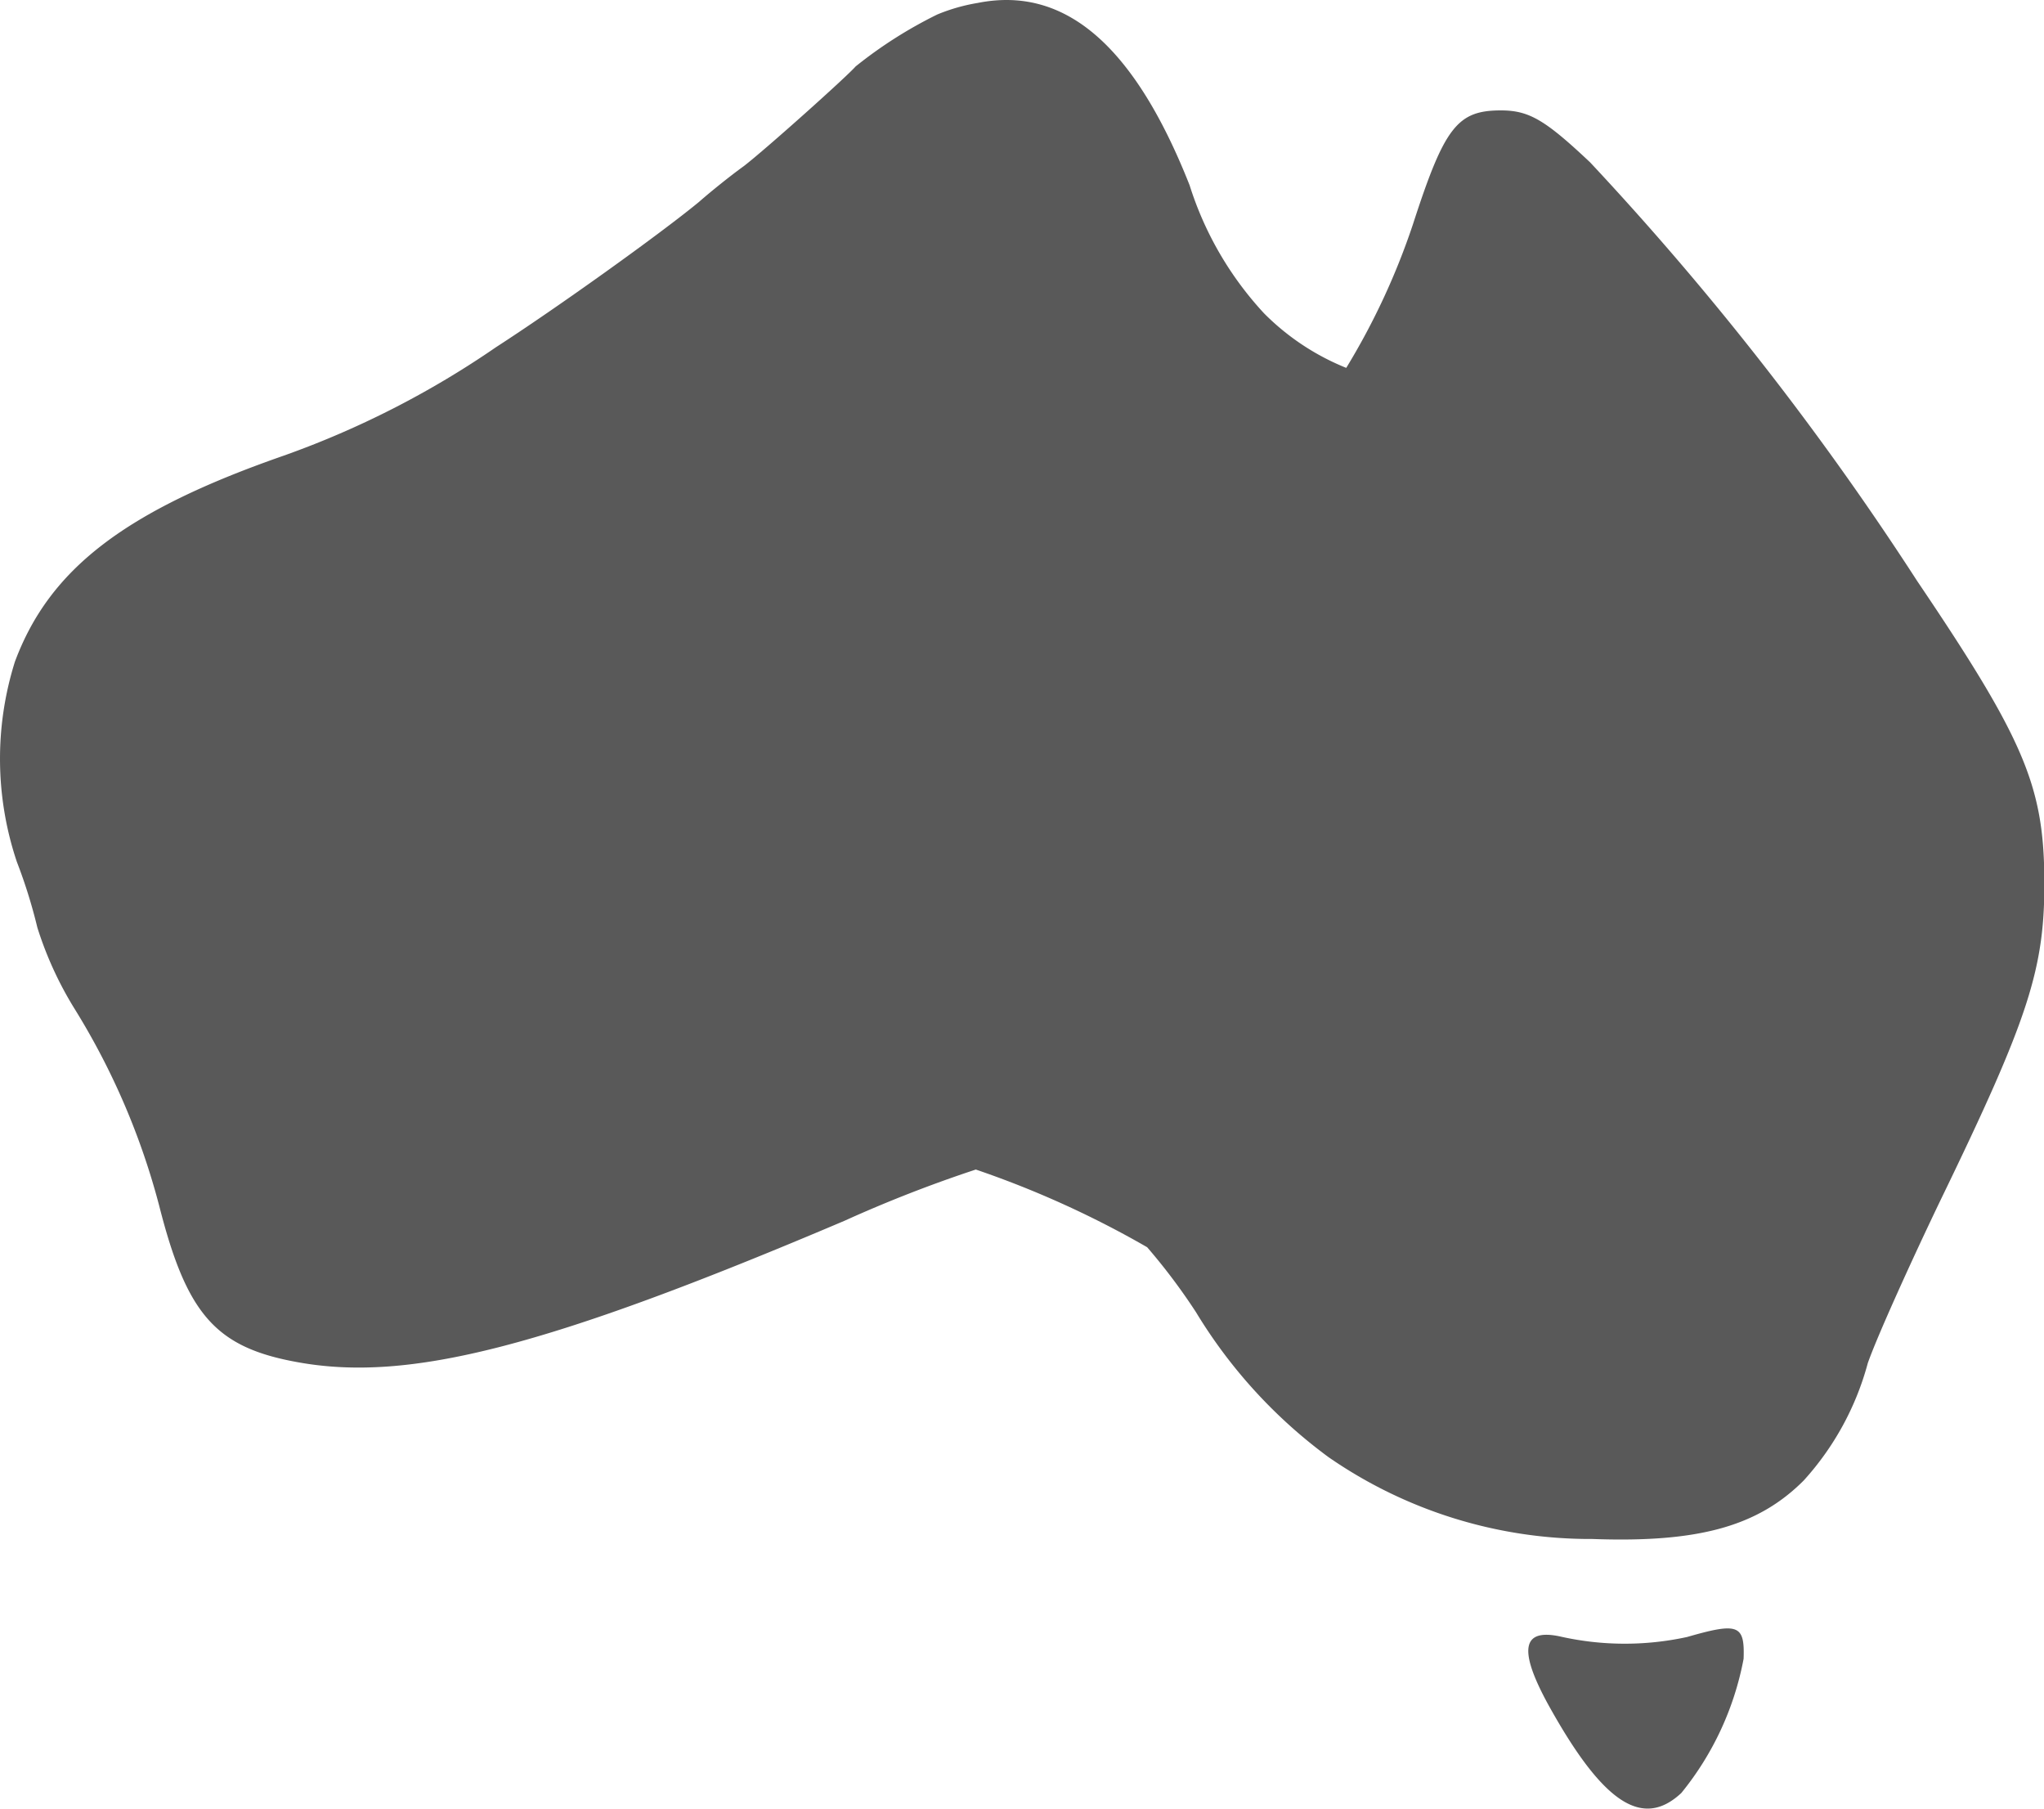 <svg xmlns="http://www.w3.org/2000/svg" width="30" height="26.538" viewBox="0 0 30 26.538"><defs><style>.a{fill:#595959;}</style></defs><path class="a" d="M14.351,1.774a2.7,2.7,0,0,0-.593.169,6.459,6.459,0,0,0-1.2.763c-.122.142-1.309,1.206-1.639,1.461-.208.15-.5.386-.66.527-.584.481-2.1,1.564-2.977,2.13A13.409,13.409,0,0,1,4.167,8.416C1.84,9.226.728,10.074.219,11.44a4.748,4.748,0,0,0,.029,2.939,7.632,7.632,0,0,1,.3.961,5.26,5.26,0,0,0,.537,1.178,10.551,10.551,0,0,1,1.253,2.911c.405,1.592.829,2.073,2.026,2.289,1.639.3,3.655-.216,8.026-2.072a19.478,19.478,0,0,1,1.932-.754,14.24,14.24,0,0,1,2.515,1.14,8.882,8.882,0,0,1,.716.952A7.393,7.393,0,0,0,19.5,23.113a6.749,6.749,0,0,0,3.872,1.2c1.564.057,2.431-.188,3.1-.857a4.17,4.17,0,0,0,.942-1.724c.132-.377.612-1.442,1.064-2.384,1.31-2.7,1.536-3.41,1.527-4.72-.01-1.366-.3-2.054-1.866-4.371a43.789,43.789,0,0,0-4.8-6.143c-.66-.622-.895-.763-1.31-.763-.64,0-.829.245-1.29,1.668a10.306,10.306,0,0,1-.98,2.11,3.584,3.584,0,0,1-1.206-.8A4.948,4.948,0,0,1,17.46,4.449C16.65,2.4,15.632,1.519,14.351,1.774Z" transform="translate(0 -1.731)"/><path class="a" d="M24.762,25.751a4.3,4.3,0,0,1-1.875-.01c-.547-.113-.6.2-.17.99.8,1.45,1.385,1.846,1.96,1.309a4.407,4.407,0,0,0,.914-1.969C25.609,25.572,25.515,25.534,24.762,25.751Z" transform="translate(0 -1.731)"/></svg>